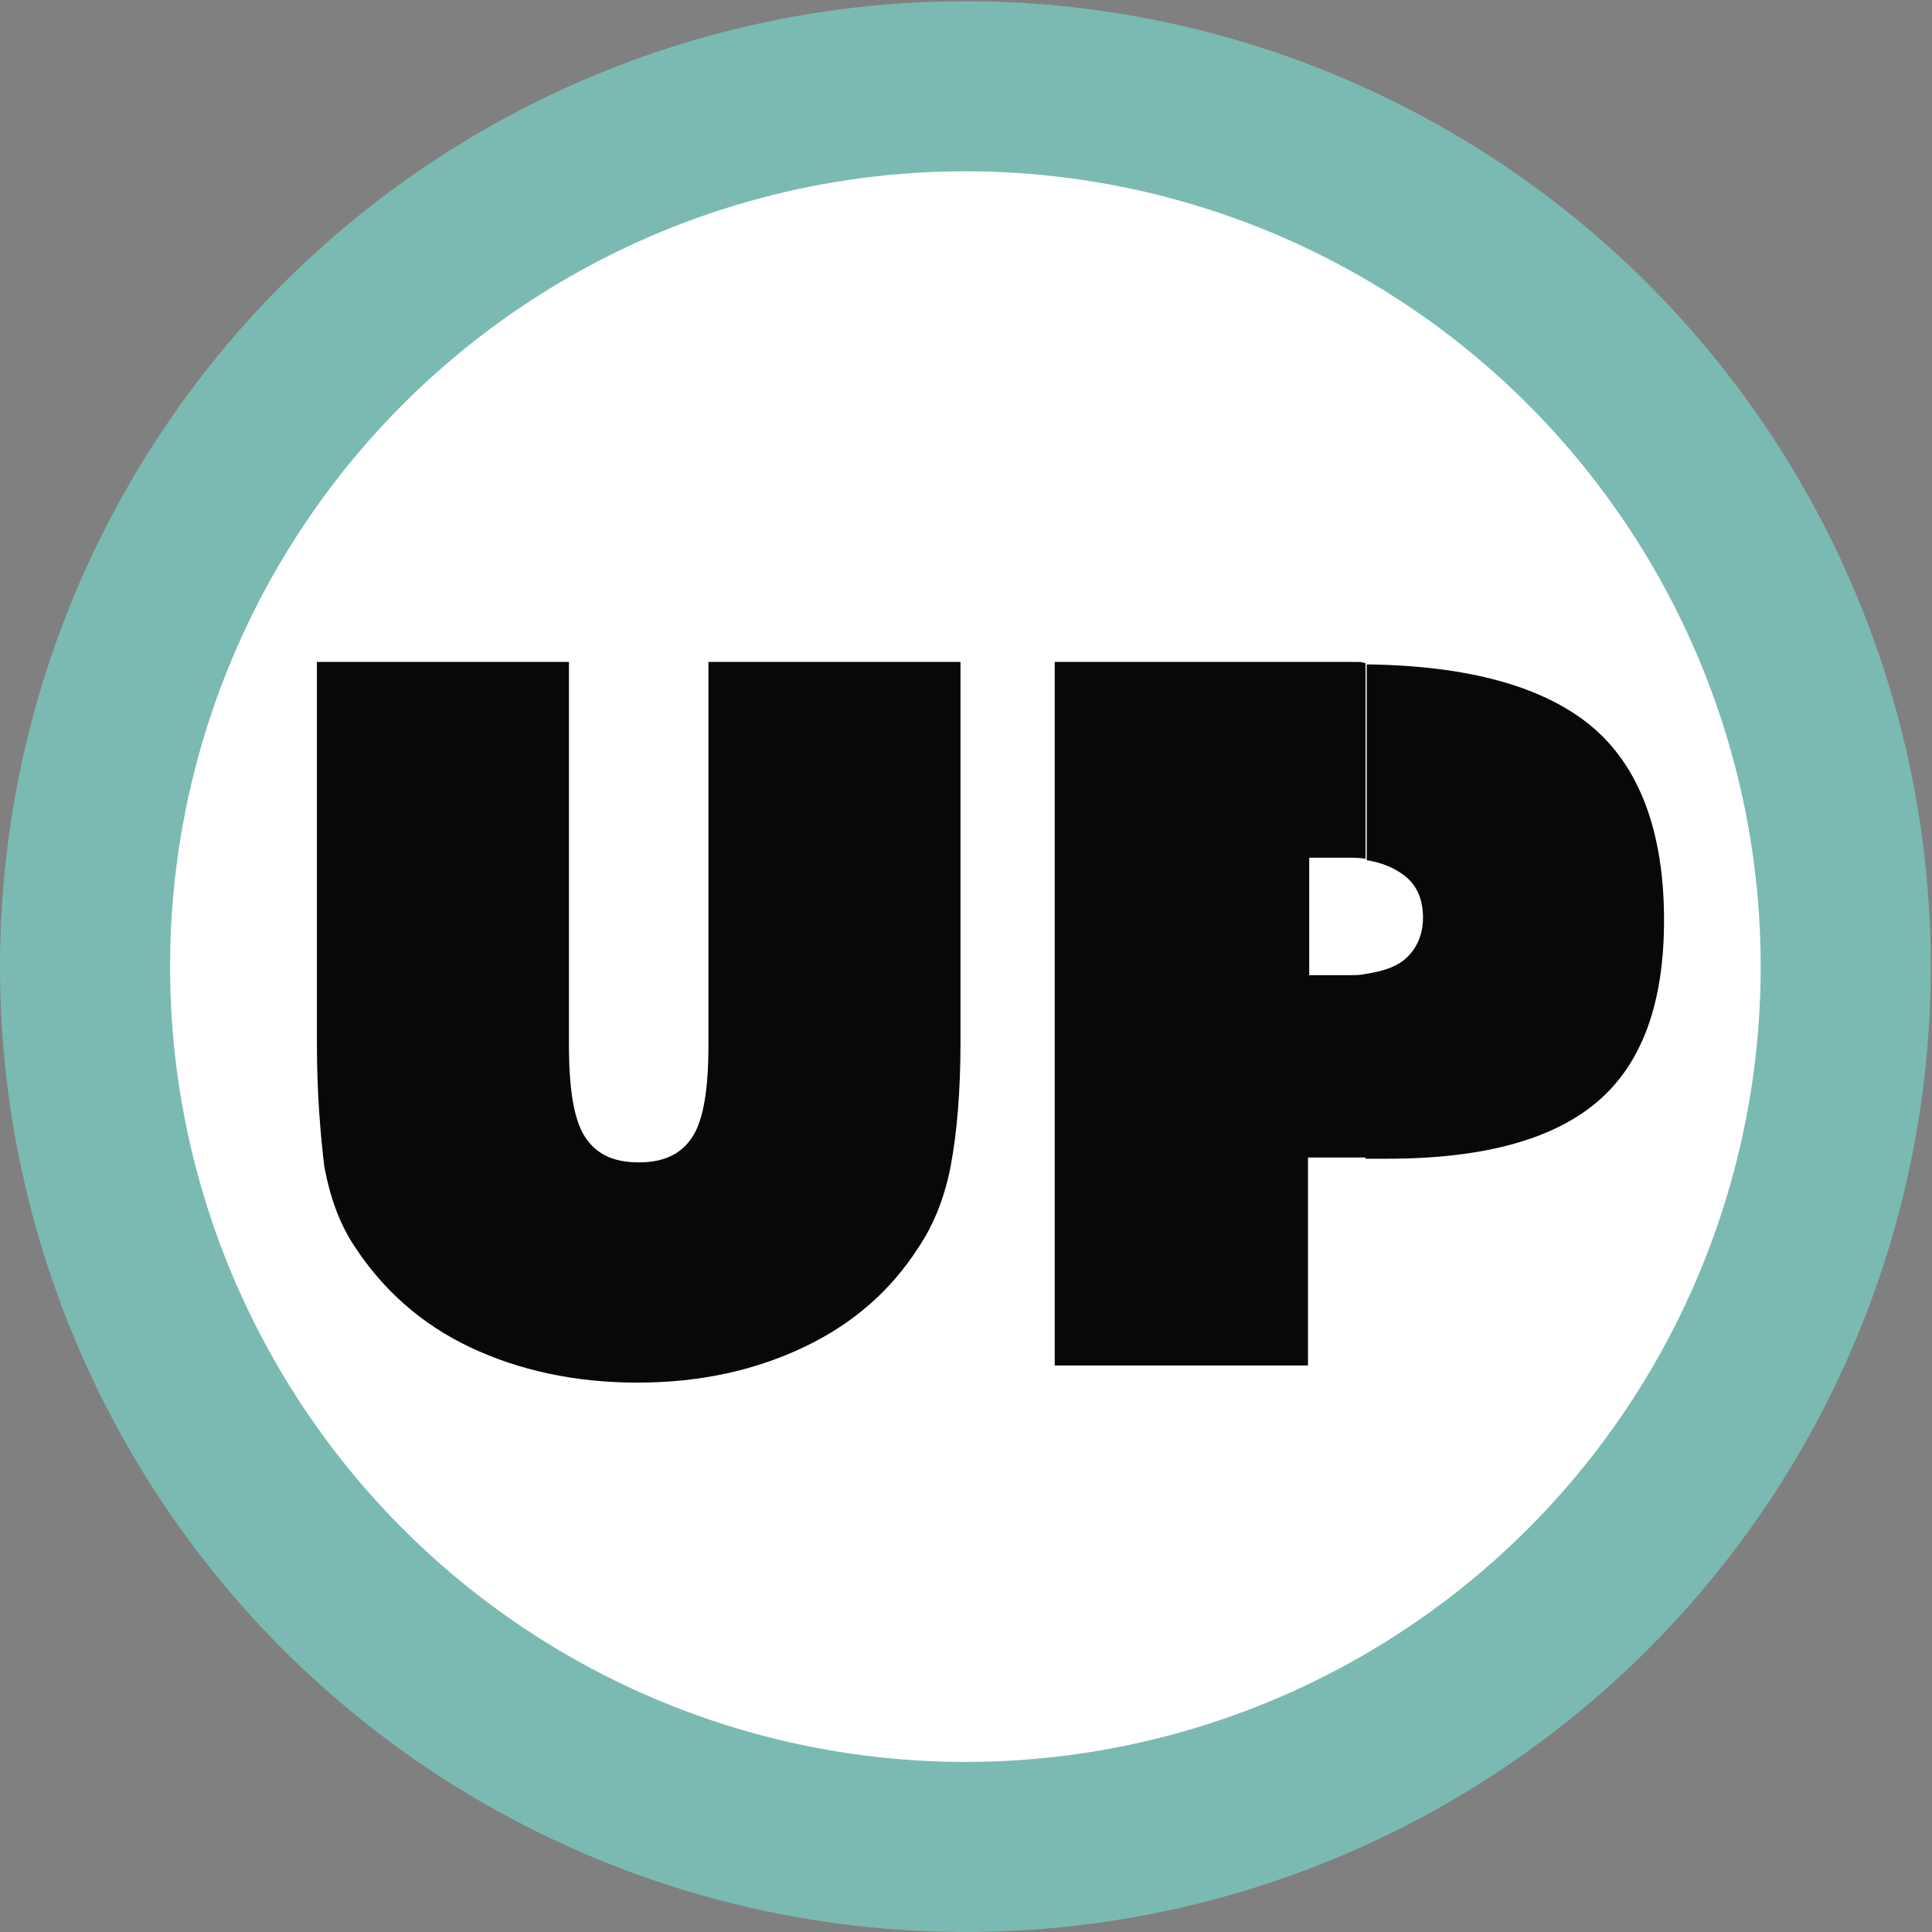 <?xml version="1.0" encoding="utf-8"?>
<!-- Generator: Adobe Illustrator 21.0.0, SVG Export Plug-In . SVG Version: 6.00 Build 0)  -->
<svg version="1.1" id="Vrstva_1" xmlns="http://www.w3.org/2000/svg" xmlns:xlink="http://www.w3.org/1999/xlink" x="0px" y="0px"
	 viewBox="0 0 157.9 157.9" style="enable-background:new 0 0 157.9 157.9;" xml:space="preserve">
<rect x="0" y="0" width="157.9" height="157.9" fill="#808080" stroke="none"/>
<style type="text/css">
	.st0{fill-rule:evenodd;clip-rule:evenodd;fill:#7BBAB2;}
	.st1{fill-rule:evenodd;clip-rule:evenodd;fill:#FFFFFF;}
	.st2{fill-rule:evenodd;clip-rule:evenodd;fill:#070809;}
</style>
<circle class="st0" cx="78.9" cy="79" r="78.9"/>
<circle class="st1" cx="78.9" cy="79" r="65"/>
<path class="st2" d="M111.6,94.6v-15c1.3-0.2,2.3-0.5,3.1-1.1c1-0.8,1.6-2,1.6-3.5c0-1.5-0.5-2.7-1.6-3.5c-0.8-0.6-1.8-1-3-1.2v-16
	c8.3,0.1,14.4,1.8,18.3,5c4,3.3,6,8.7,6,15.9c0,6.8-1.8,11.7-5.4,14.8c-3.6,3.1-9.3,4.7-17.2,4.7H111.6L111.6,94.6z M25.9,85.3V54.1
	h20.6v31.3c0,3.6,0.4,6.1,1.3,7.5c0.9,1.4,2.3,2.1,4.4,2.1c2.1,0,3.5-0.7,4.4-2.1c0.9-1.4,1.3-3.9,1.3-7.5V54.1h20.6v31.1
	c0,4.1-0.3,7.4-0.8,10.1c-0.5,2.6-1.4,4.8-2.6,6.6c-2.3,3.6-5.4,6.3-9.4,8.2c-4,1.9-8.5,2.9-13.6,2.9c-5.1,0-9.7-1-13.7-2.9
	c-4-1.9-7.1-4.7-9.4-8.2c-1.2-1.8-2-3.9-2.5-6.6C26.2,92.8,25.9,89.4,25.9,85.3L25.9,85.3z M111.6,54.2v16c-0.4-0.1-0.9-0.1-1.4-0.1
	h-3.2v9.6h3.2c0.5,0,1,0,1.4-0.1v15h-4.7v17H86.2V54.1h24.7C111.1,54.1,111.3,54.1,111.6,54.2L111.6,54.2z"/>
</svg>
